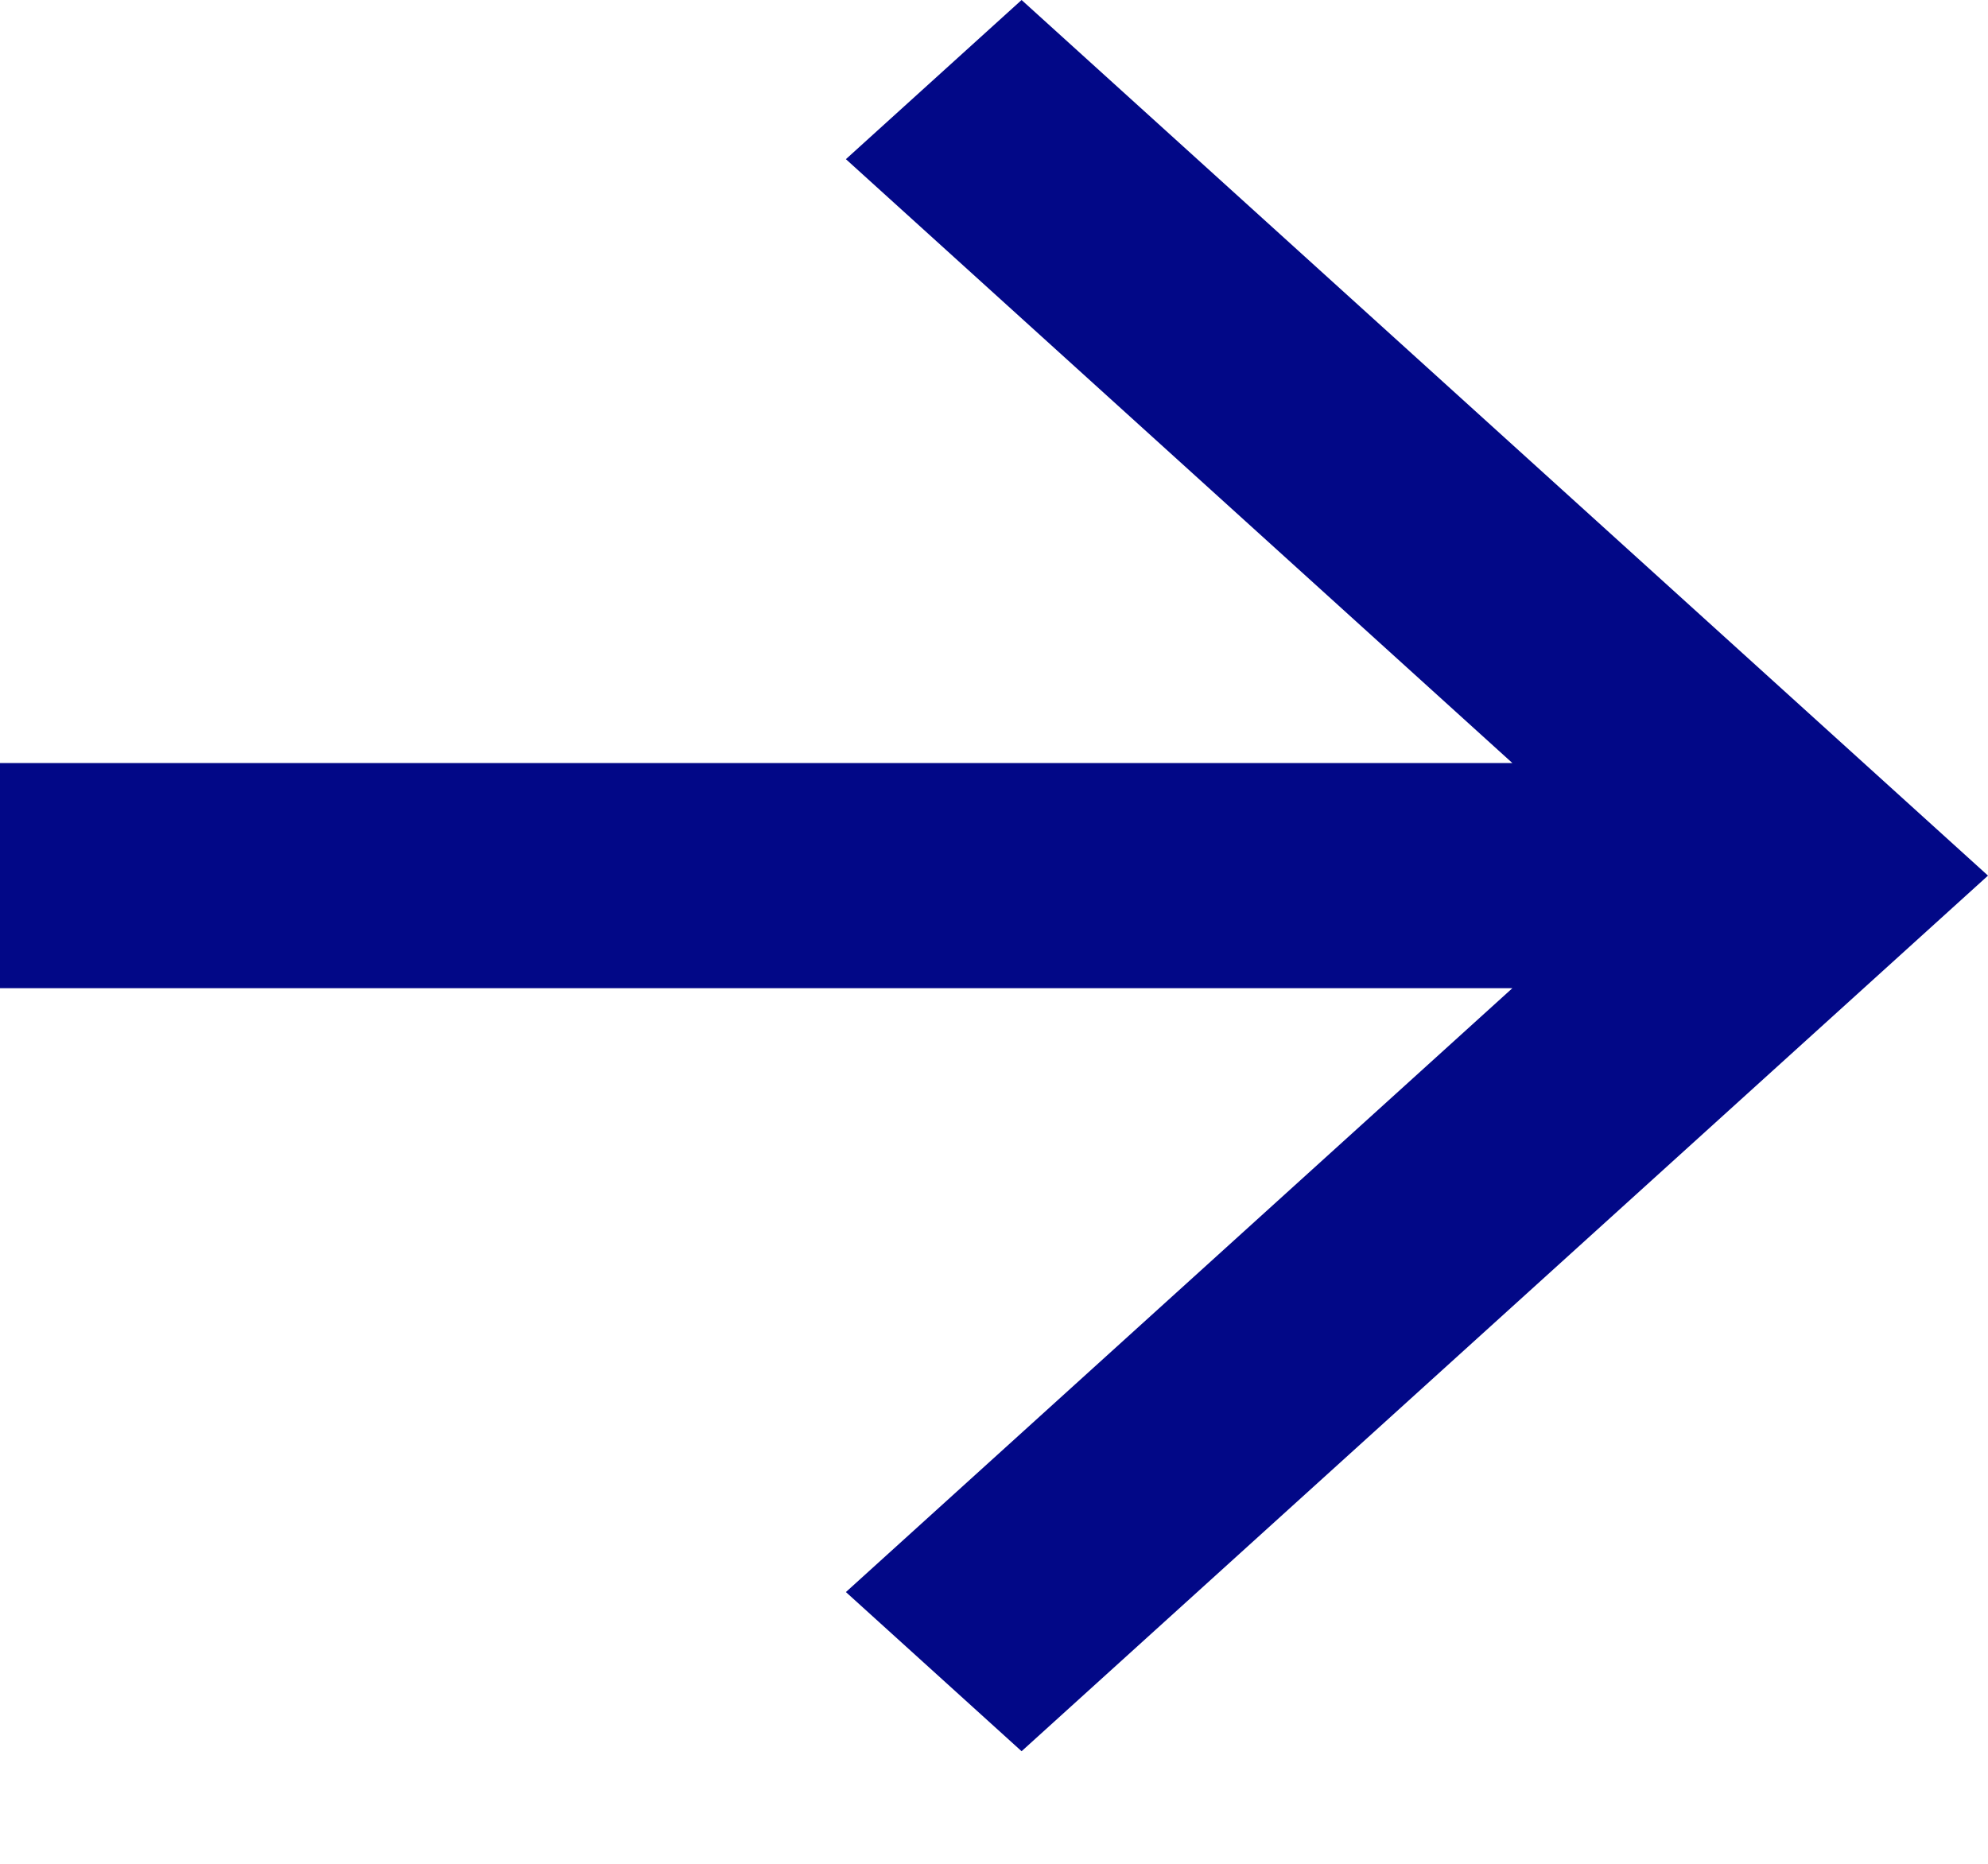 <svg width="16" height="15" viewBox="0 0 16 15" fill="none" xmlns="http://www.w3.org/2000/svg">
<path d="M12.172 7.953L-3.83699e-07 7.953L-2.96276e-07 6.141L12.172 6.141L6.808 1.281L8.222 -3.08028e-07L16 7.047L8.222 14.094L6.808 12.813L12.172 7.953Z" fill="#020887"/>
</svg>
